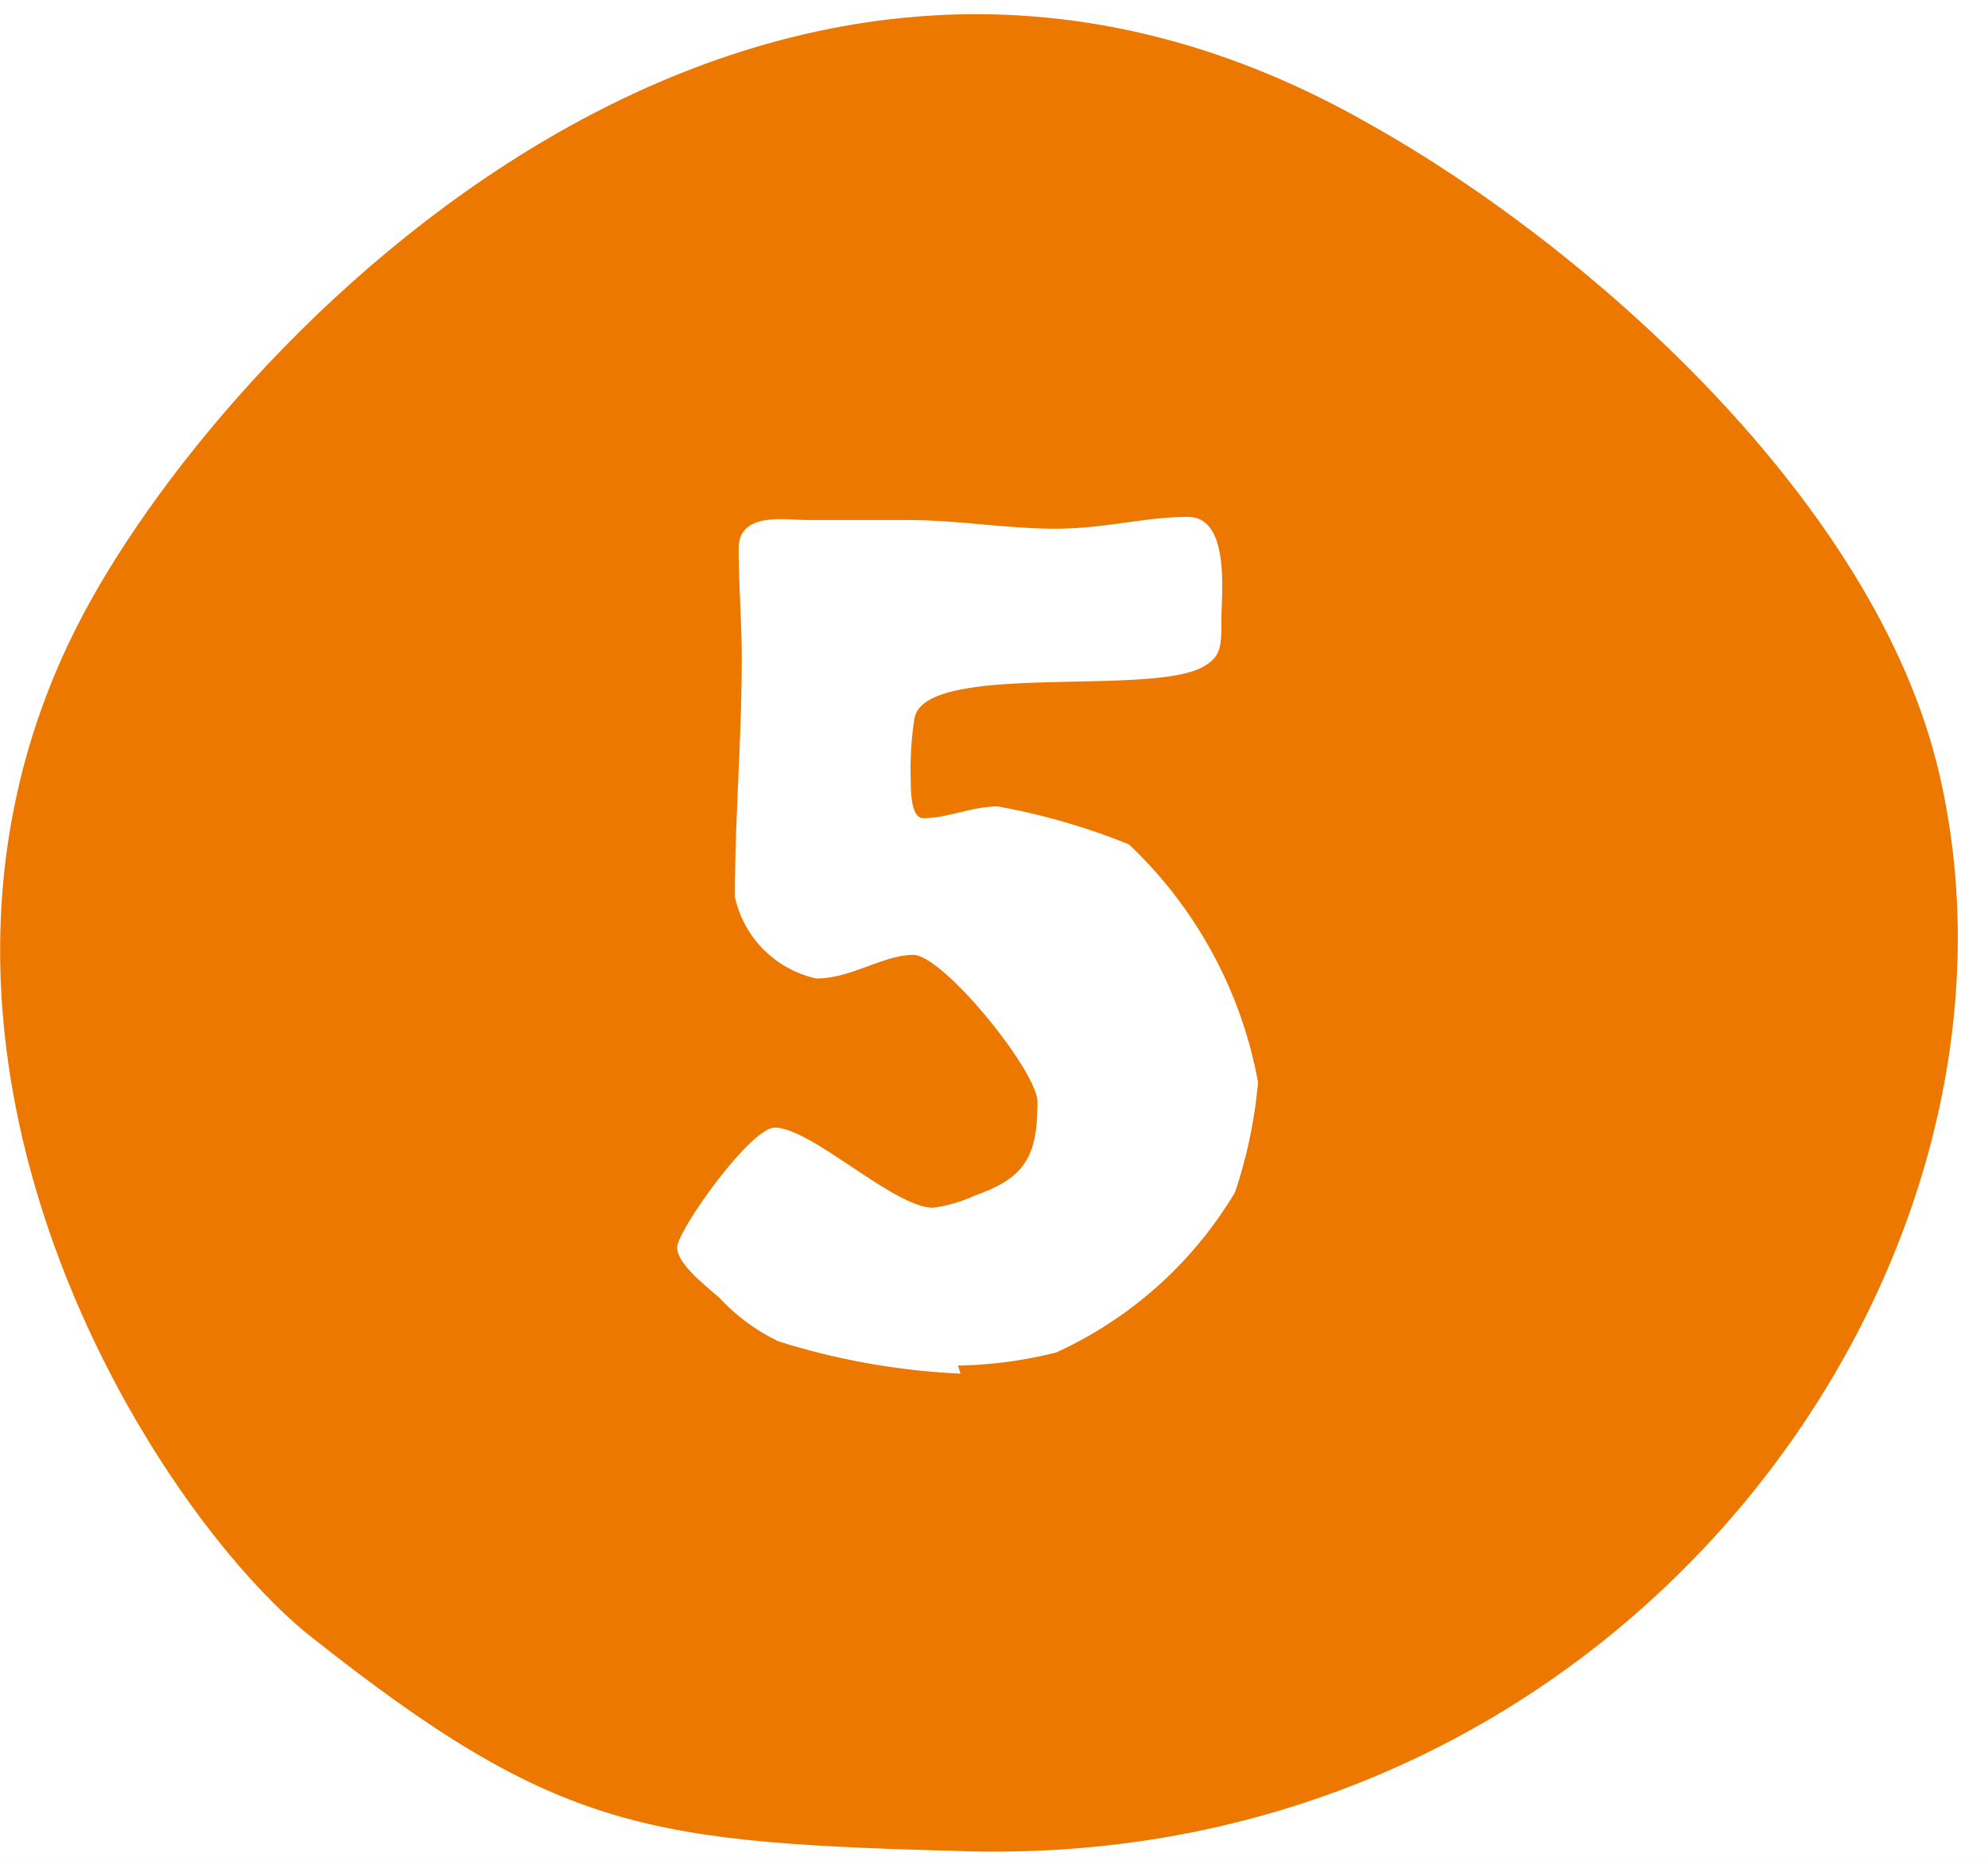 <svg xmlns="http://www.w3.org/2000/svg" viewBox="0 0 32 30"><defs><style>.cls-1{fill:#f9f4e1;}.cls-2{fill:#fff;}.cls-3{fill:#ed7800;}</style></defs><g id="Base"><rect class="cls-1" x="-80.12" y="-4609.38" width="1300" height="8575.77"/></g><g id="footer"><rect class="cls-2" x="-80.12" y="-2759.15" width="1300" height="3680.01"/></g><g id="content"><path class="cls-3" d="M1.23,10.1C3.52,5.56,12.21-3.63,22.05,2c3.57,2,8.15,6.11,9.16,10.43,1.86,7.93-5,17.6-15.57,17.37C10.43,29.66,9,29.51,5,26.34,2.52,24.37-2.25,17,1.23,10.1Z"/><path class="cls-2" d="M15.46,22.11a11.47,11.47,0,0,1-2.93-.52,3.17,3.17,0,0,1-.95-.7c-.2-.18-.68-.54-.68-.81s1.18-1.93,1.57-1.93c.59,0,1.92,1.29,2.55,1.29a2.41,2.41,0,0,0,.68-.2c.8-.28,1-.63,1-1.5,0-.5-1.52-2.37-2-2.37s-1,.38-1.56.38a1.72,1.72,0,0,1-1.31-1.31c0-1.29.11-2.56.11-3.85,0-.59-.05-1.16-.05-1.76s.75-.46,1.11-.46h1.61c.79,0,1.59.14,2.38.14s1.44-.19,2.13-.19.54,1.25.54,1.66,0,.59-.29.75c-.85.49-4.47-.09-4.65.83a5.29,5.29,0,0,0-.06,1c0,.15,0,.61.2.61.39,0,.79-.19,1.2-.19a10.77,10.77,0,0,1,2.11.61,7,7,0,0,1,2.08,3.83,7.64,7.64,0,0,1-.37,1.77A6.48,6.48,0,0,1,17,21.77a6.91,6.91,0,0,1-1.58.21s0,0,0,0,0,0,0,0Z"/></g></svg>